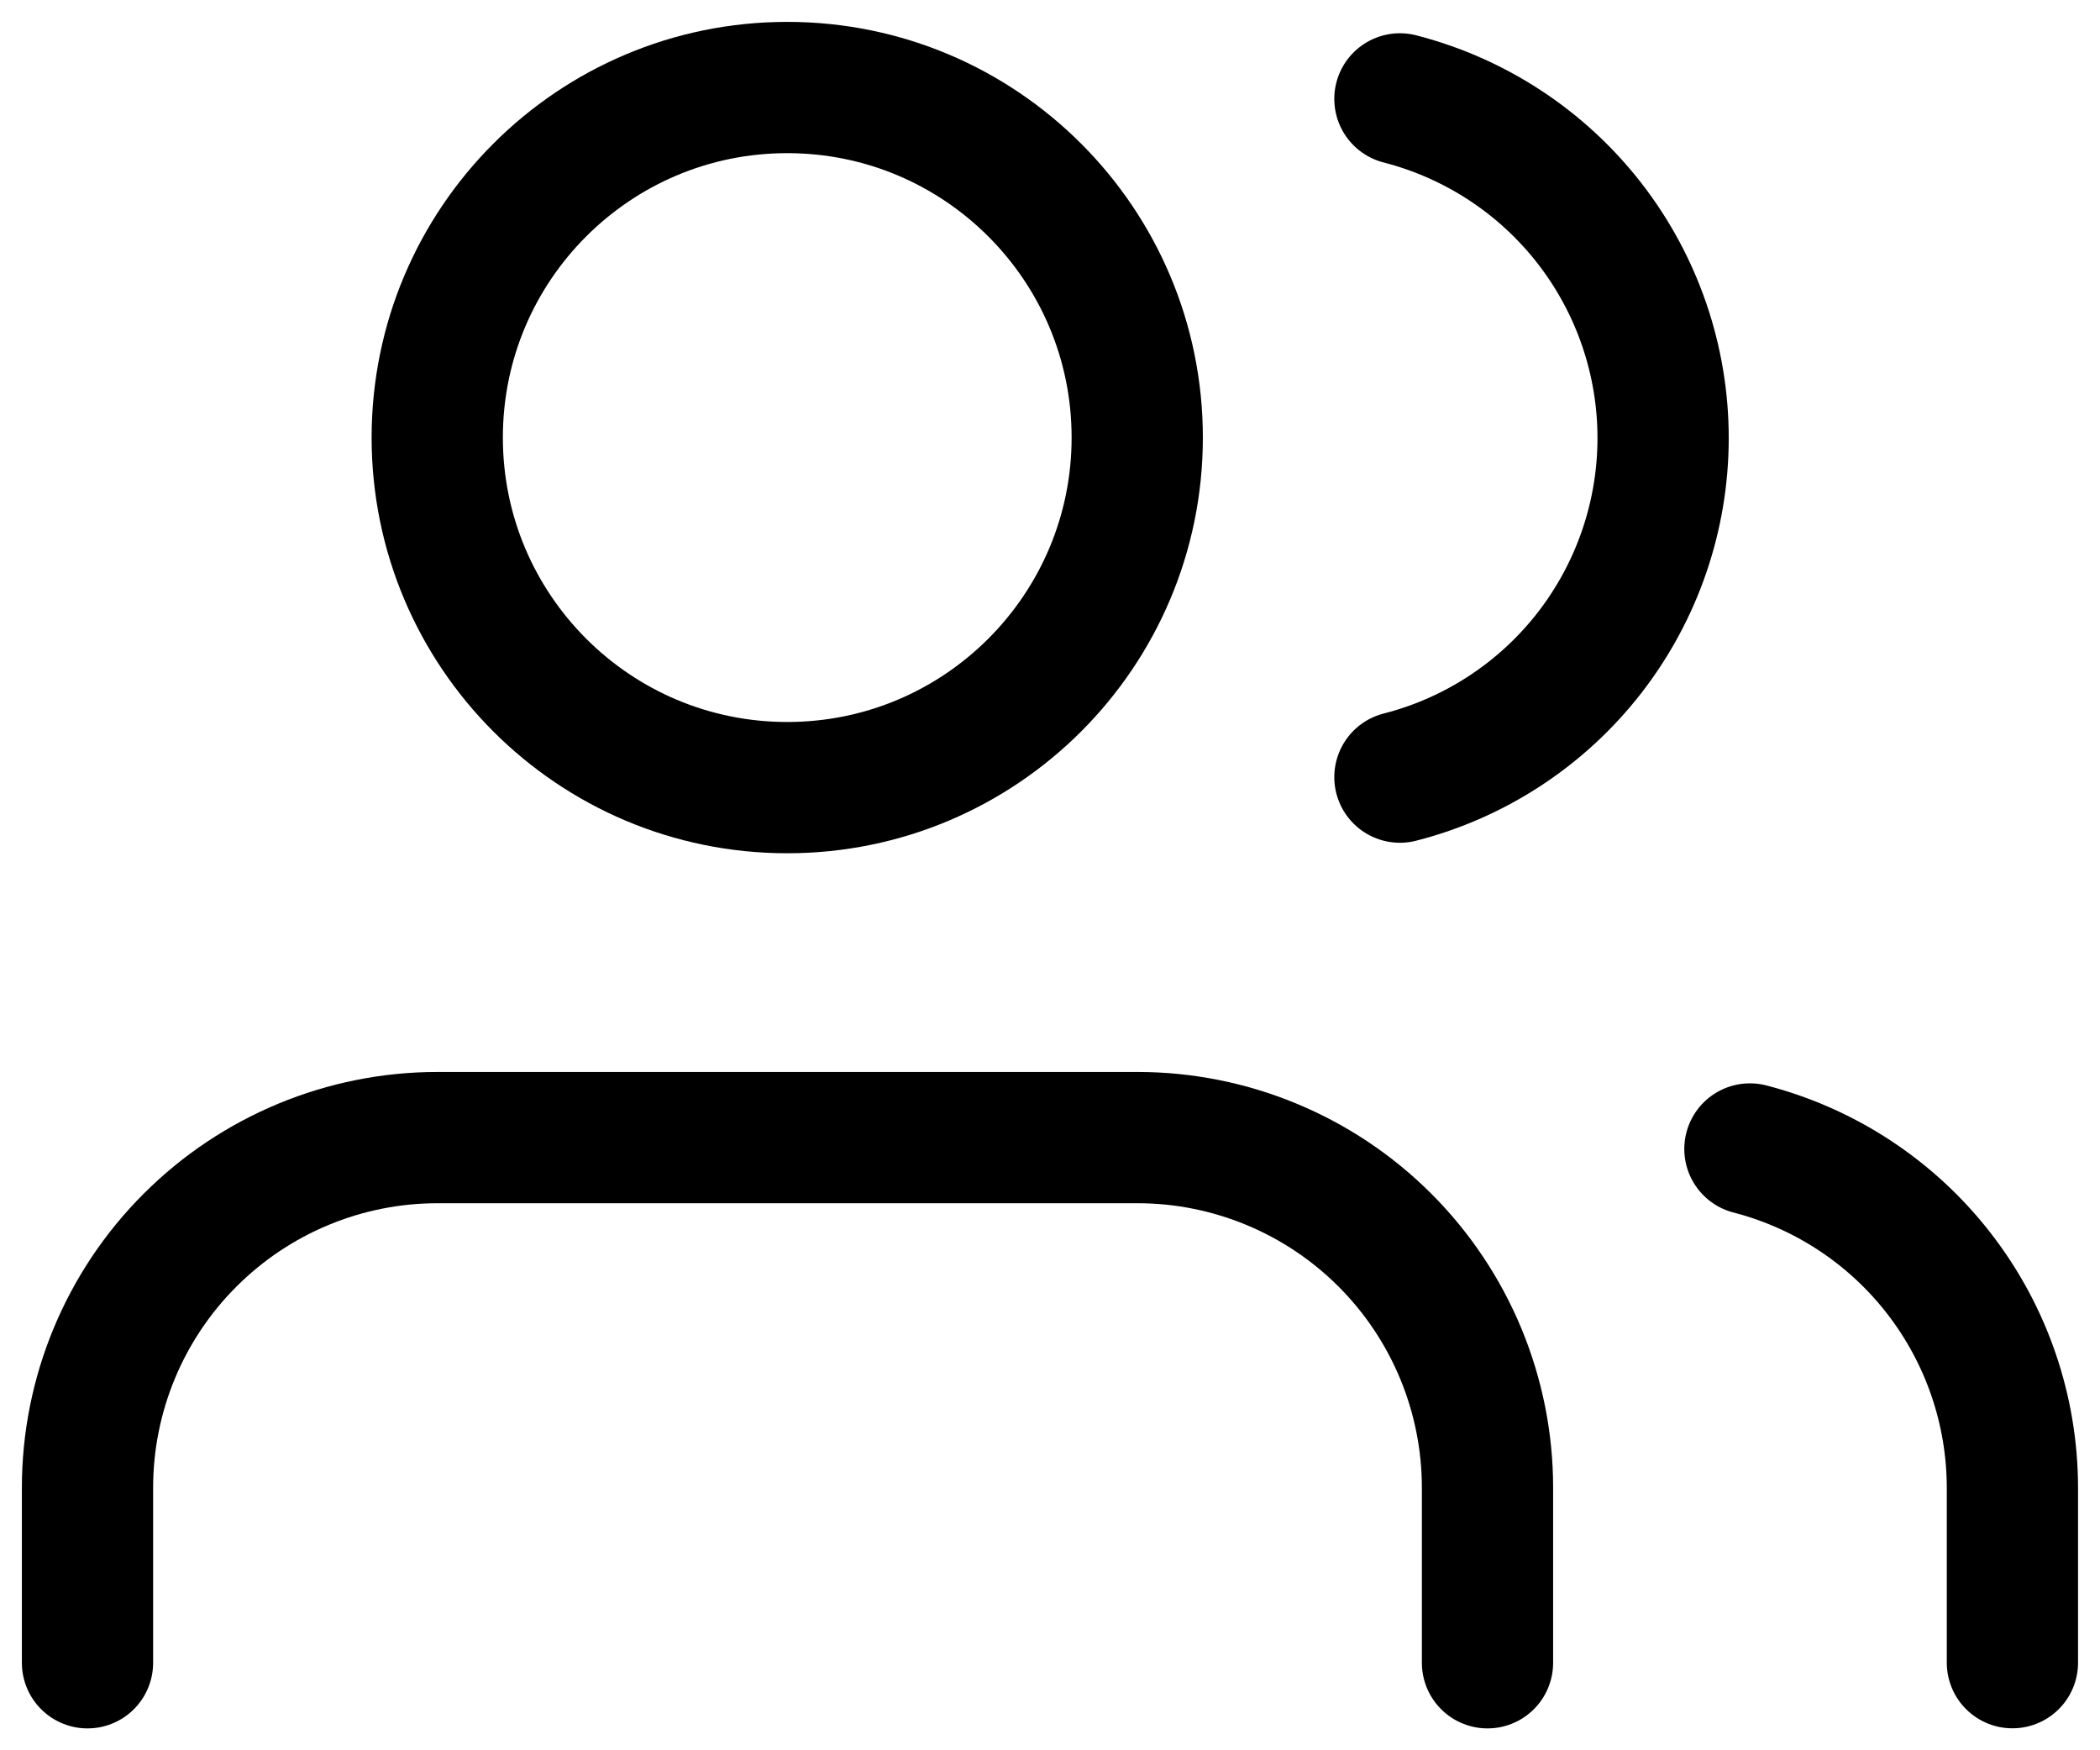 <svg width="24" height="20" viewBox="0 0 24 20" fill="none" xmlns="http://www.w3.org/2000/svg">
<path d="M17 19V17C17 15.939 16.578 14.921 15.828 14.171C15.078 13.421 14.06 12.999 13 12.999H5C3.939 12.999 2.922 13.421 2.172 14.171C1.421 14.921 1 15.939 1 17V19" stroke="black" stroke-width="1.5" stroke-linecap="round" stroke-linejoin="round"/>
<path d="M8.997 9C11.206 9 12.997 7.209 12.997 5C12.997 2.791 11.206 1 8.997 1C6.788 1 4.997 2.791 4.997 5C4.997 7.209 6.788 9 8.997 9Z" stroke="black" stroke-width="1.5" stroke-linecap="round" stroke-linejoin="round"/>
<path d="M22.999 18.999V16.999C22.998 16.113 22.703 15.252 22.16 14.552C21.617 13.851 20.857 13.351 19.999 13.129" stroke="black" stroke-width="1.5" stroke-linecap="round" stroke-linejoin="round"/>
<path d="M15.999 1.13C16.859 1.351 17.622 1.851 18.167 2.553C18.711 3.254 19.007 4.117 19.007 5.005C19.007 5.894 18.711 6.756 18.167 7.458C17.622 8.16 16.859 8.66 15.999 8.88" stroke="black" stroke-width="1.5" stroke-linecap="round" stroke-linejoin="round"/>
</svg>
